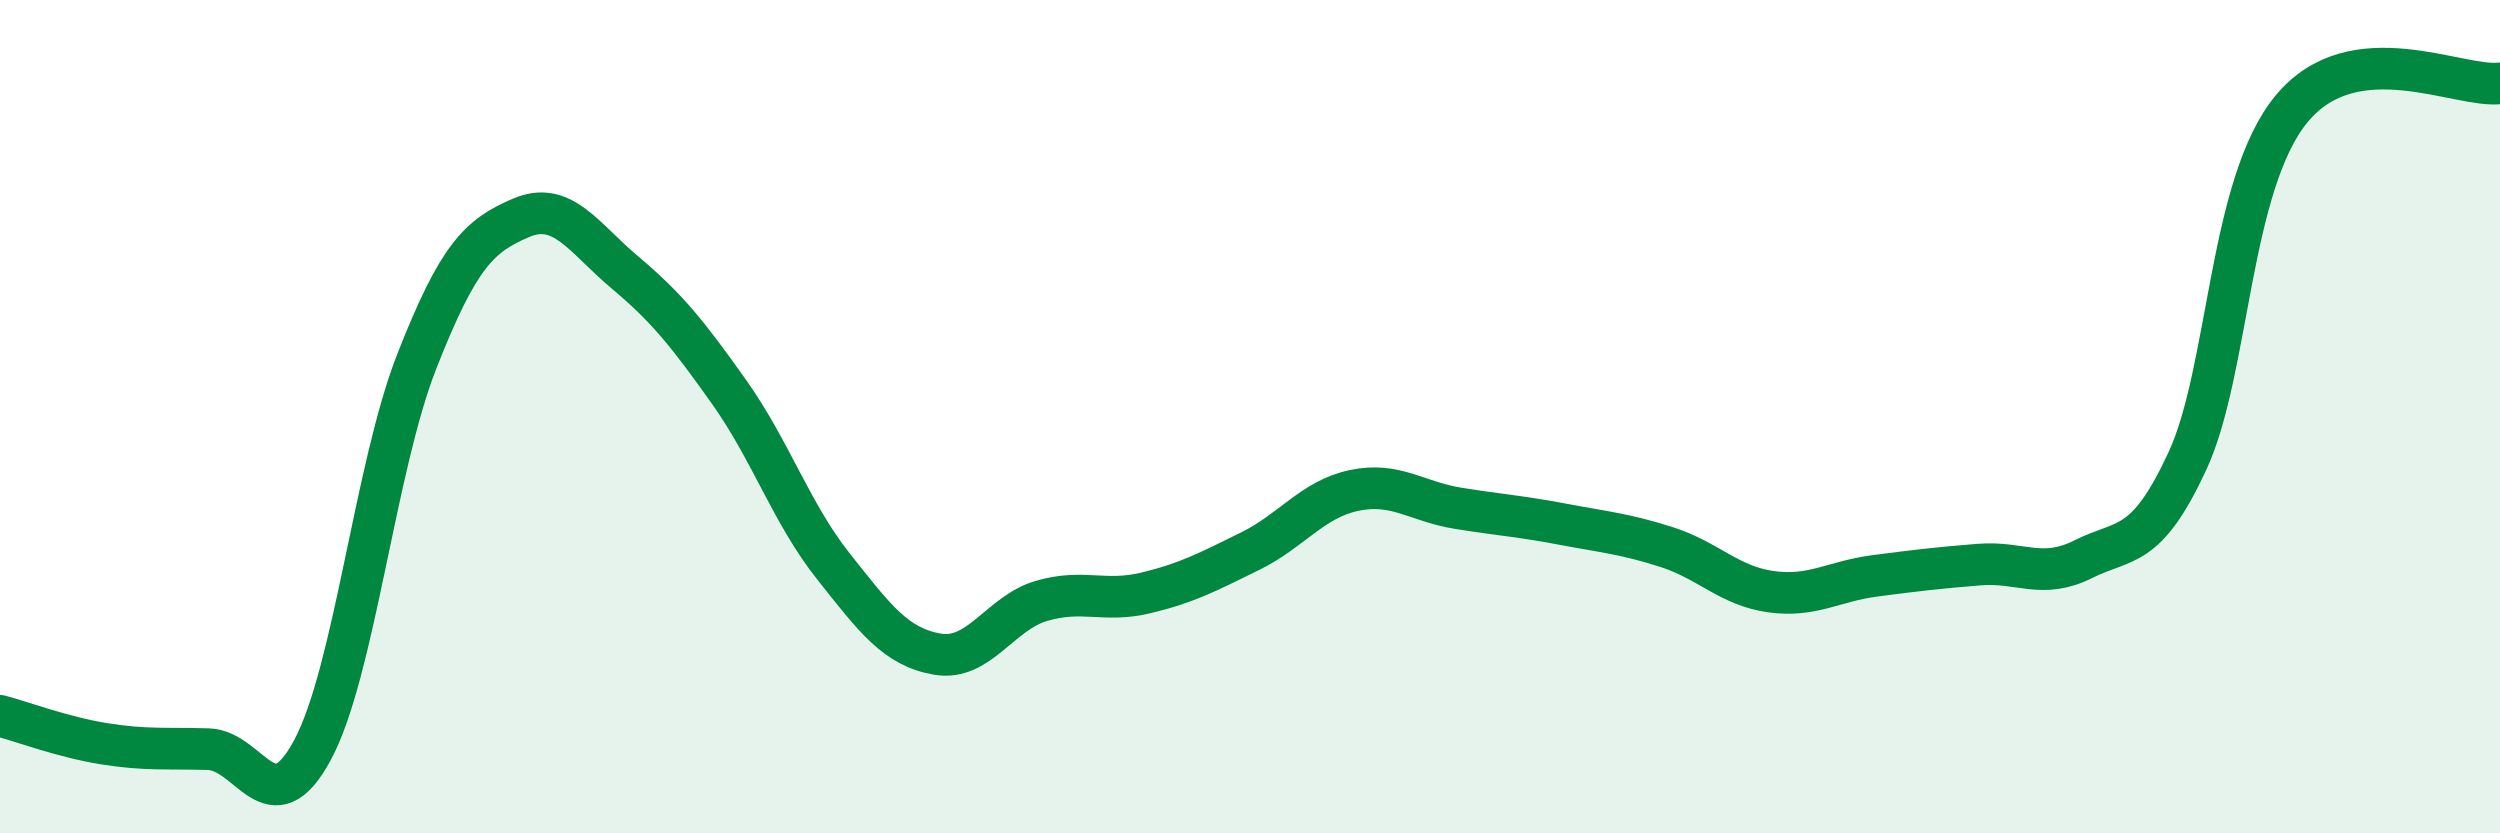
    <svg width="60" height="20" viewBox="0 0 60 20" xmlns="http://www.w3.org/2000/svg">
      <path
        d="M 0,17.18 C 0.5,17.31 1.5,17.69 2.5,17.85 C 3.5,18.01 4,17.95 5,17.98 C 6,18.01 6.5,19.86 7.5,18 C 8.5,16.14 9,11.23 10,8.68 C 11,6.13 11.5,5.66 12.5,5.23 C 13.5,4.8 14,5.7 15,6.54 C 16,7.38 16.5,8 17.5,9.41 C 18.5,10.82 19,12.33 20,13.59 C 21,14.85 21.5,15.53 22.5,15.7 C 23.5,15.87 24,14.71 25,14.42 C 26,14.13 26.5,14.47 27.5,14.23 C 28.5,13.99 29,13.72 30,13.23 C 31,12.74 31.5,11.98 32.5,11.77 C 33.5,11.56 34,12.04 35,12.2 C 36,12.36 36.5,12.39 37.5,12.58 C 38.5,12.77 39,12.81 40,13.13 C 41,13.45 41.5,14.06 42.5,14.2 C 43.5,14.34 44,13.95 45,13.82 C 46,13.69 46.5,13.63 47.5,13.55 C 48.5,13.47 49,13.92 50,13.42 C 51,12.92 51.5,13.22 52.5,11.06 C 53.5,8.9 53.5,4.42 55,2.61 C 56.5,0.8 59,2.12 60,2L60 20L0 20Z"
        fill="#008740"
        opacity="0.1"
        stroke-linecap="round"
        stroke-linejoin="round"
      />
      <path
        d="M 0,17.18 C 0.5,17.31 1.5,17.69 2.5,17.85 C 3.5,18.01 4,17.95 5,17.98 C 6,18.01 6.5,19.86 7.5,18 C 8.5,16.14 9,11.23 10,8.68 C 11,6.13 11.5,5.66 12.5,5.23 C 13.5,4.8 14,5.7 15,6.54 C 16,7.38 16.5,8 17.5,9.41 C 18.5,10.82 19,12.33 20,13.59 C 21,14.85 21.5,15.53 22.5,15.7 C 23.5,15.87 24,14.71 25,14.42 C 26,14.13 26.5,14.47 27.5,14.23 C 28.5,13.99 29,13.72 30,13.23 C 31,12.74 31.5,11.98 32.5,11.77 C 33.5,11.56 34,12.04 35,12.2 C 36,12.36 36.5,12.39 37.5,12.58 C 38.5,12.77 39,12.81 40,13.13 C 41,13.45 41.5,14.06 42.5,14.2 C 43.5,14.34 44,13.95 45,13.82 C 46,13.69 46.5,13.63 47.5,13.55 C 48.5,13.47 49,13.92 50,13.42 C 51,12.92 51.5,13.22 52.5,11.06 C 53.5,8.9 53.5,4.42 55,2.61 C 56.5,0.8 59,2.12 60,2"
        stroke="#008740"
        stroke-width="1"
        fill="none"
        stroke-linecap="round"
        stroke-linejoin="round"
      />
    </svg>
  